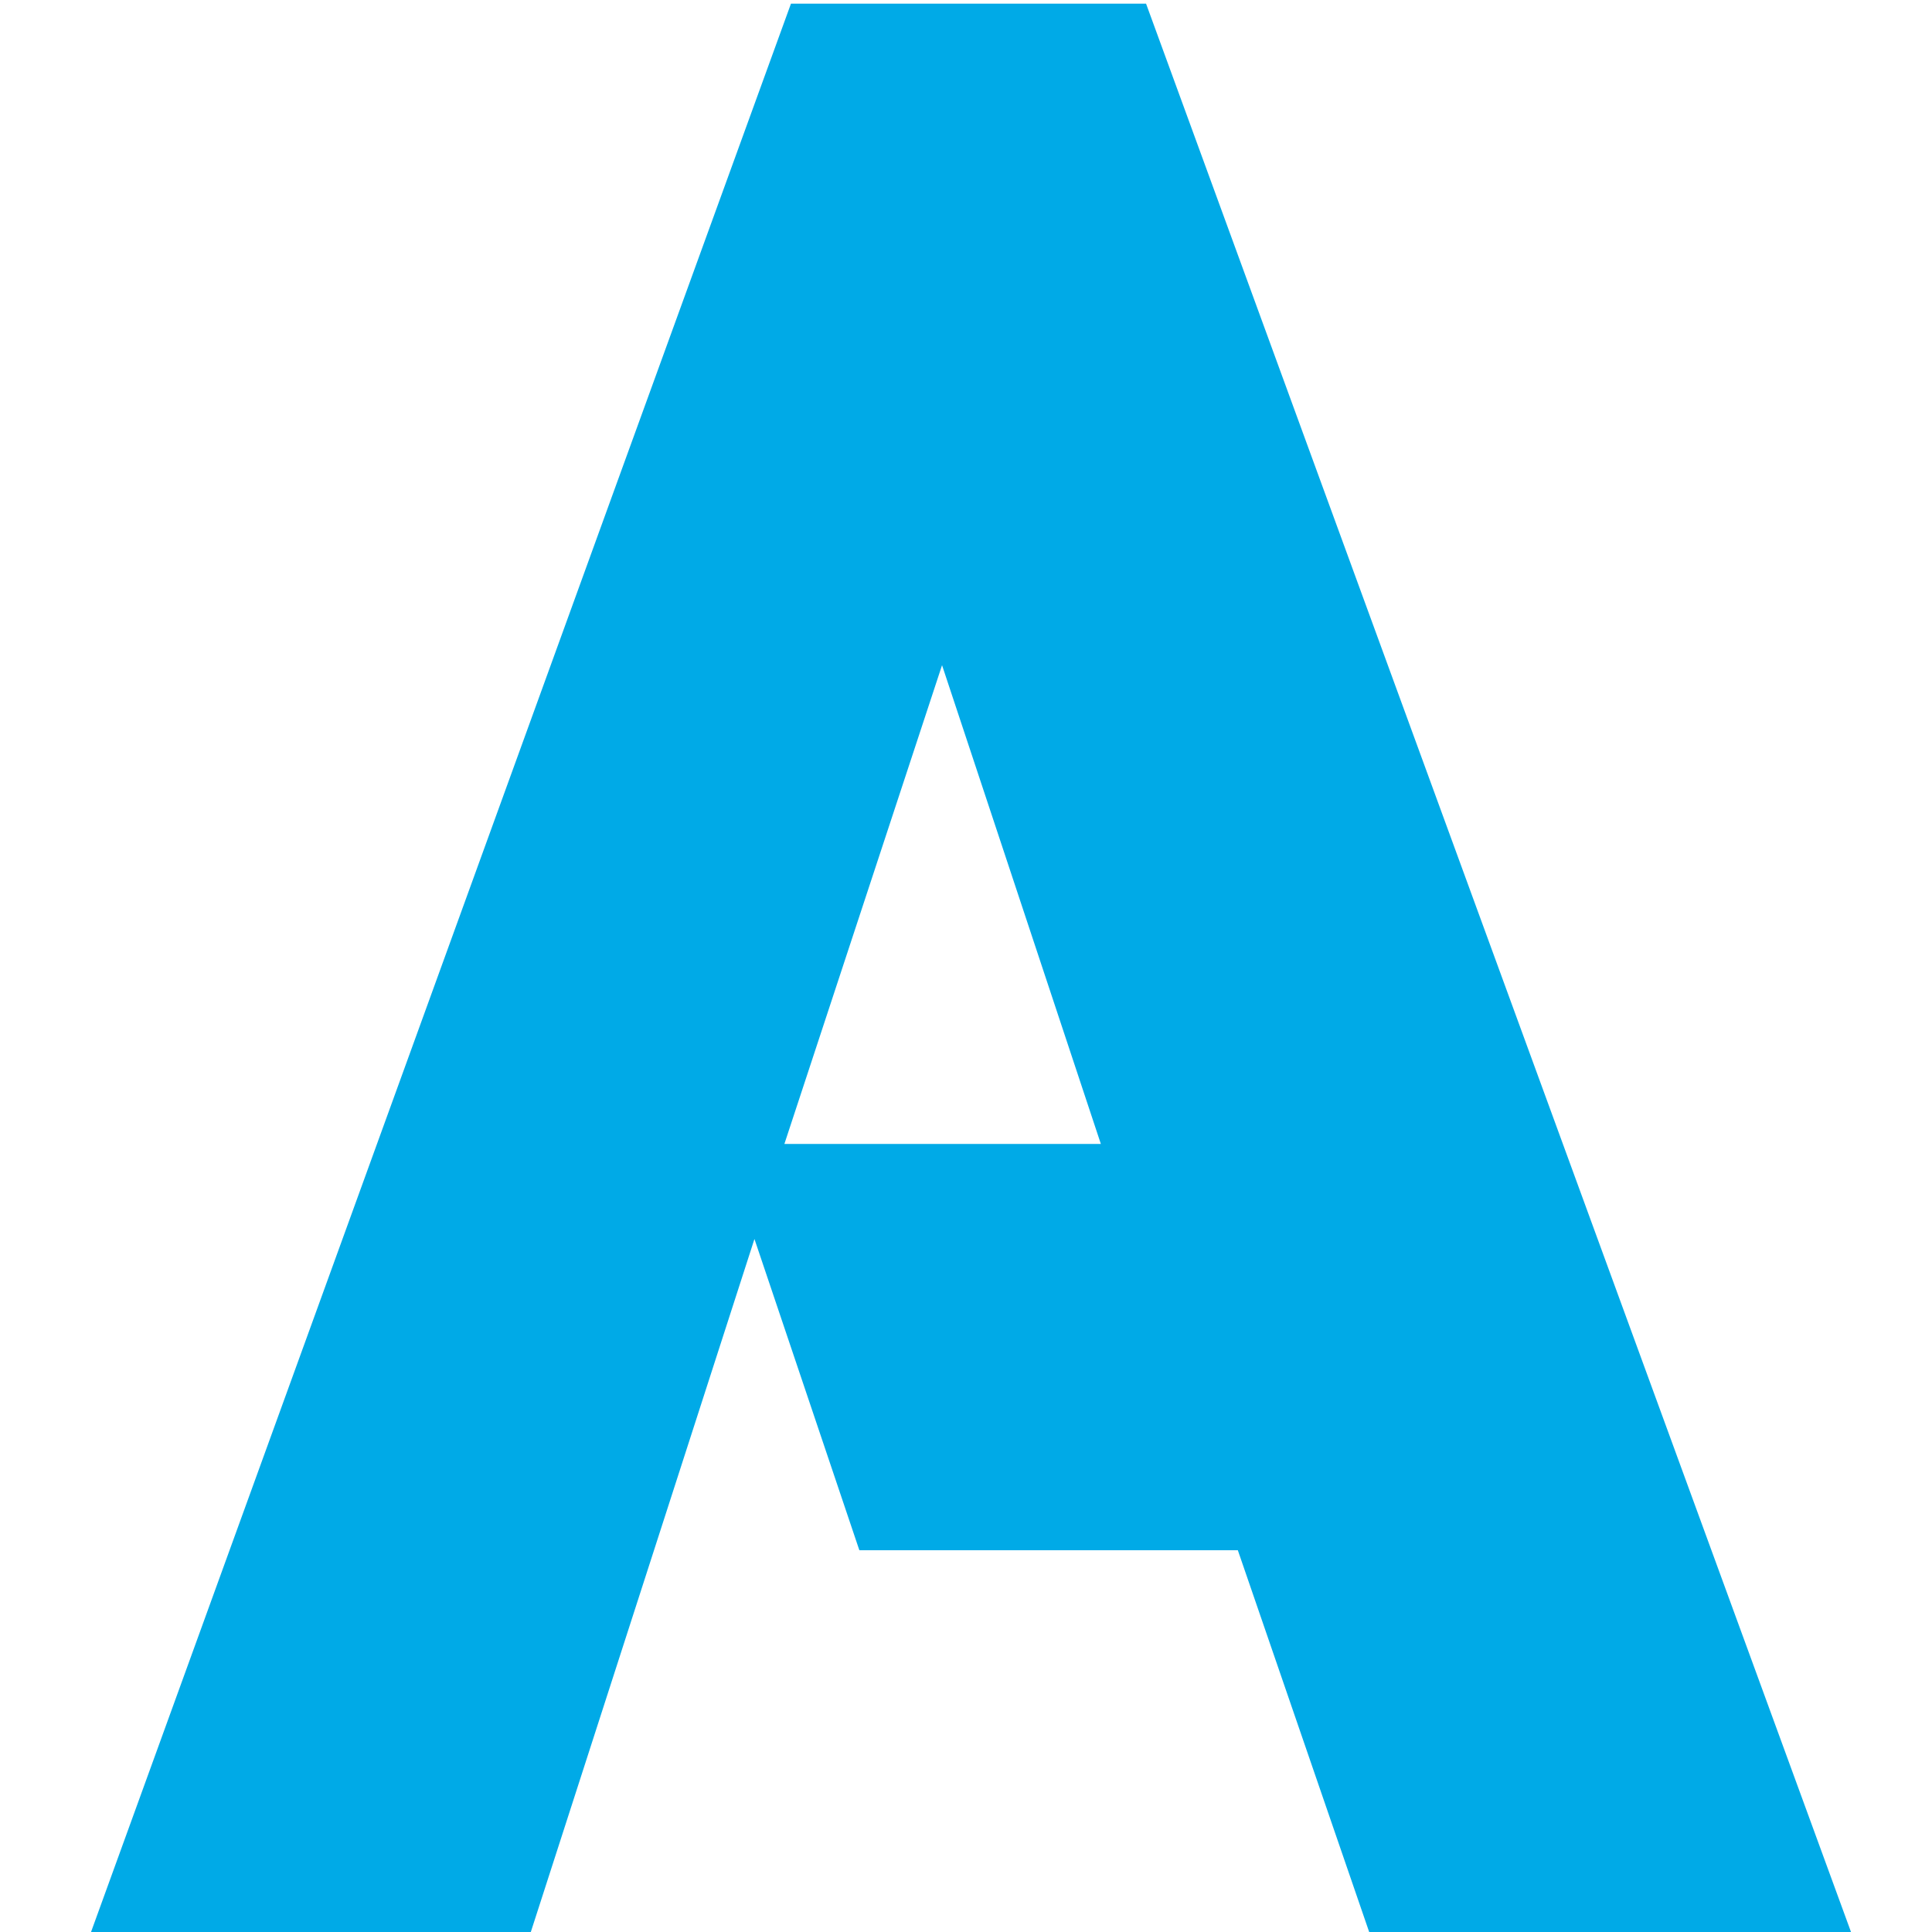 <svg xmlns="http://www.w3.org/2000/svg" version="1.1" xmlns:xlink="http://www.w3.org/1999/xlink" width="100" height="100"><svg version="1.2" xmlns="http://www.w3.org/2000/svg" viewBox="0 0 100 100" width="100" height="100">
	<style>
		.s0 { fill: #00aae7 } 
	</style>
	<path class="s0" d="m95.87 100.17l-24.95-0.02-6.85-19.91h-19.59l-5.43-16.11-11.63 36.04h-22.77l27.28-75.18 9.01-24.8h18.38l9.07 24.82zm-38.89-40.96l-8.22-24.78-8.16 24.78z"></path>
</svg><style>@media (prefers-color-scheme: light) { :root { filter: none; } }
@media (prefers-color-scheme: dark) { :root { filter: none; } }
</style></svg>